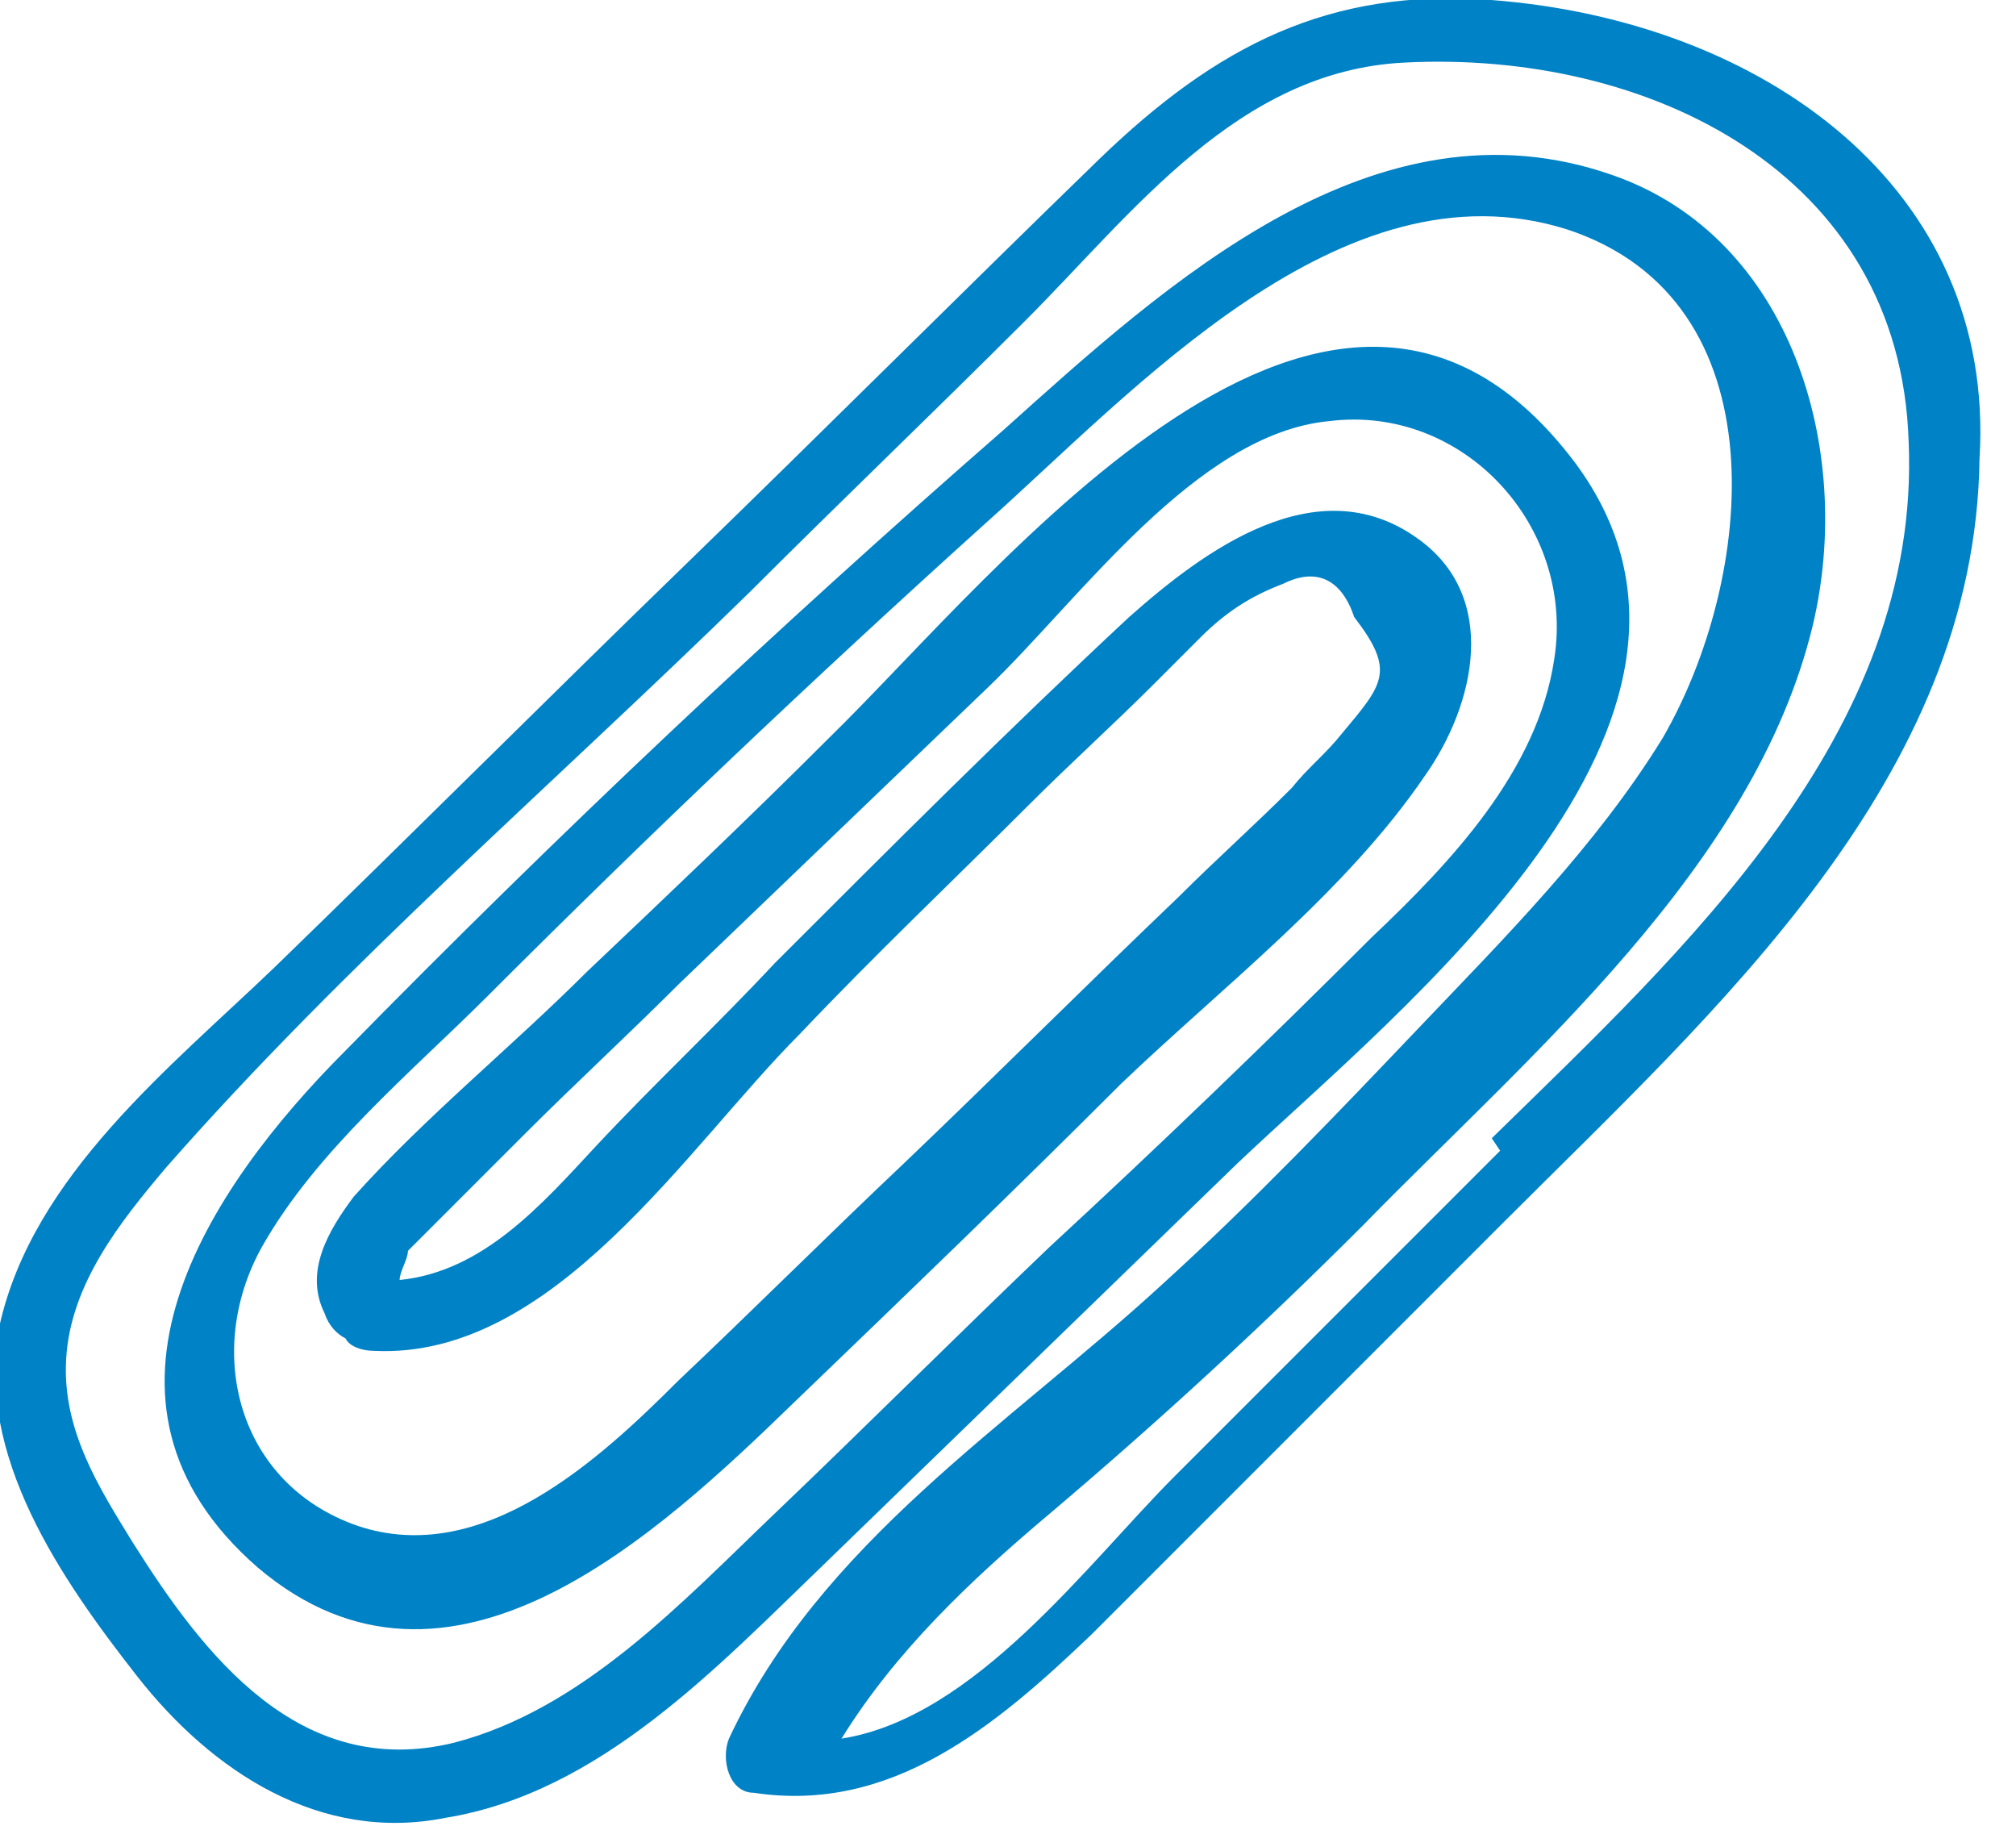 <svg width="53" height="48" viewBox="0 0 53 48" fill="none" xmlns="http://www.w3.org/2000/svg">
<g clip-path="url(#clip0_2062_3266)">
<path fill-rule="evenodd" clip-rule="evenodd" d="M39.218 0.001C34.945 -0.328 31.986 1.206 28.917 4.165C25.301 7.672 21.684 11.289 18.068 14.795C14.451 18.302 10.835 21.919 7.219 25.425C4.479 28.056 0.862 30.905 -0.014 34.85C-0.672 38.247 1.63 41.535 3.602 44.056C5.575 46.576 8.424 48.439 11.712 47.782C15.767 47.124 18.835 43.837 21.684 41.097C25.301 37.59 28.917 34.083 32.534 30.576C36.808 26.521 46.451 18.96 41.41 12.165C35.054 3.727 26.287 15.014 21.794 19.398C19.712 21.48 17.52 23.562 15.438 25.535C13.465 27.508 11.164 29.371 9.301 31.453C8.643 32.33 7.986 33.425 8.534 34.521C8.643 34.85 8.862 35.069 9.082 35.179C9.191 35.398 9.52 35.508 9.849 35.508C14.561 35.727 18.068 30.138 21.027 27.179C22.999 25.097 25.082 23.124 27.054 21.151C28.15 20.056 29.246 19.069 30.342 17.974C30.78 17.535 31.109 17.206 31.547 16.768C32.205 16.11 32.862 15.672 33.739 15.343C34.616 14.905 35.273 15.234 35.602 16.22C36.698 17.645 36.369 17.974 35.273 19.288C34.835 19.837 34.397 20.165 33.958 20.713C32.972 21.7 31.986 22.576 30.999 23.562C28.588 25.864 26.177 28.275 23.767 30.576C21.794 32.439 19.821 34.412 17.849 36.275C15.767 38.357 12.698 41.206 9.41 40.11C6.232 39.014 5.356 35.508 6.89 32.768C8.314 30.247 10.835 28.165 12.808 26.193C17.082 21.919 21.355 17.864 25.849 13.809C29.794 10.302 35.273 4.165 41.191 6.028C46.89 7.891 46.123 15.234 43.712 19.398C41.958 22.247 39.547 24.658 37.355 26.96C35.164 29.261 32.972 31.562 30.561 33.754C26.506 37.48 21.575 40.549 19.164 45.7C18.945 46.247 19.164 47.124 19.821 47.124C23.438 47.672 26.177 45.371 28.698 42.96C32.314 39.343 35.931 35.727 39.547 32.11C45.136 26.521 51.931 20.494 52.041 12.056C52.479 4.932 46.342 0.549 39.218 0.001ZM39.438 30.247C36.588 33.097 33.739 35.946 30.89 38.795C28.588 41.097 25.63 45.151 22.123 45.7C23.547 43.398 25.52 41.535 27.602 39.782C30.451 37.371 33.191 34.85 35.821 32.22C40.205 27.727 46.123 22.795 47.657 16.439C48.753 11.836 47.109 6.247 42.397 4.604C36.15 2.412 30.671 7.453 26.397 11.289C20.369 16.549 14.671 21.919 9.082 27.617C5.465 31.234 1.739 36.823 6.78 41.206C11.821 45.48 17.301 40.33 20.917 36.823C23.767 34.083 26.616 31.343 29.465 28.494C32.095 25.974 35.383 23.453 37.465 20.384C38.78 18.521 39.438 15.672 37.246 14.138C34.616 12.275 31.657 14.467 29.684 16.22C26.506 19.179 23.438 22.247 20.369 25.316C18.835 26.96 17.191 28.494 15.657 30.138C14.232 31.672 12.698 33.425 10.506 33.645C10.506 33.425 10.725 33.097 10.725 32.878C11.054 32.549 11.492 32.11 11.821 31.782C12.479 31.124 13.136 30.467 13.794 29.809C15.109 28.494 16.534 27.179 17.849 25.864C20.588 23.234 23.218 20.713 25.958 18.083C28.369 15.782 31.438 11.398 34.945 11.069C38.451 10.631 41.41 13.809 40.862 17.316C40.424 20.275 38.123 22.686 36.041 24.658C33.301 27.398 30.451 30.138 27.602 32.768C25.191 35.069 22.78 37.48 20.369 39.782C17.958 42.083 15.328 44.932 11.931 45.809C7.876 46.795 5.356 43.508 3.493 40.549C2.616 39.124 1.63 37.59 1.739 35.727C1.849 33.754 3.164 32.11 4.369 30.686C9.082 25.316 14.561 20.604 19.712 15.562C22.123 13.152 24.534 10.85 26.945 8.439C29.794 5.59 32.534 1.864 36.917 1.645C43.273 1.316 49.958 4.494 50.178 11.617C50.506 19.288 44.26 24.987 39.218 29.919L39.438 30.247Z" fill="#0082C6"/>
</g>
<defs>
<clipPath id="clip0_2062_3266">
<rect width="52.384" height="48" fill="white"/>
</clipPath>
</defs>
</svg>
